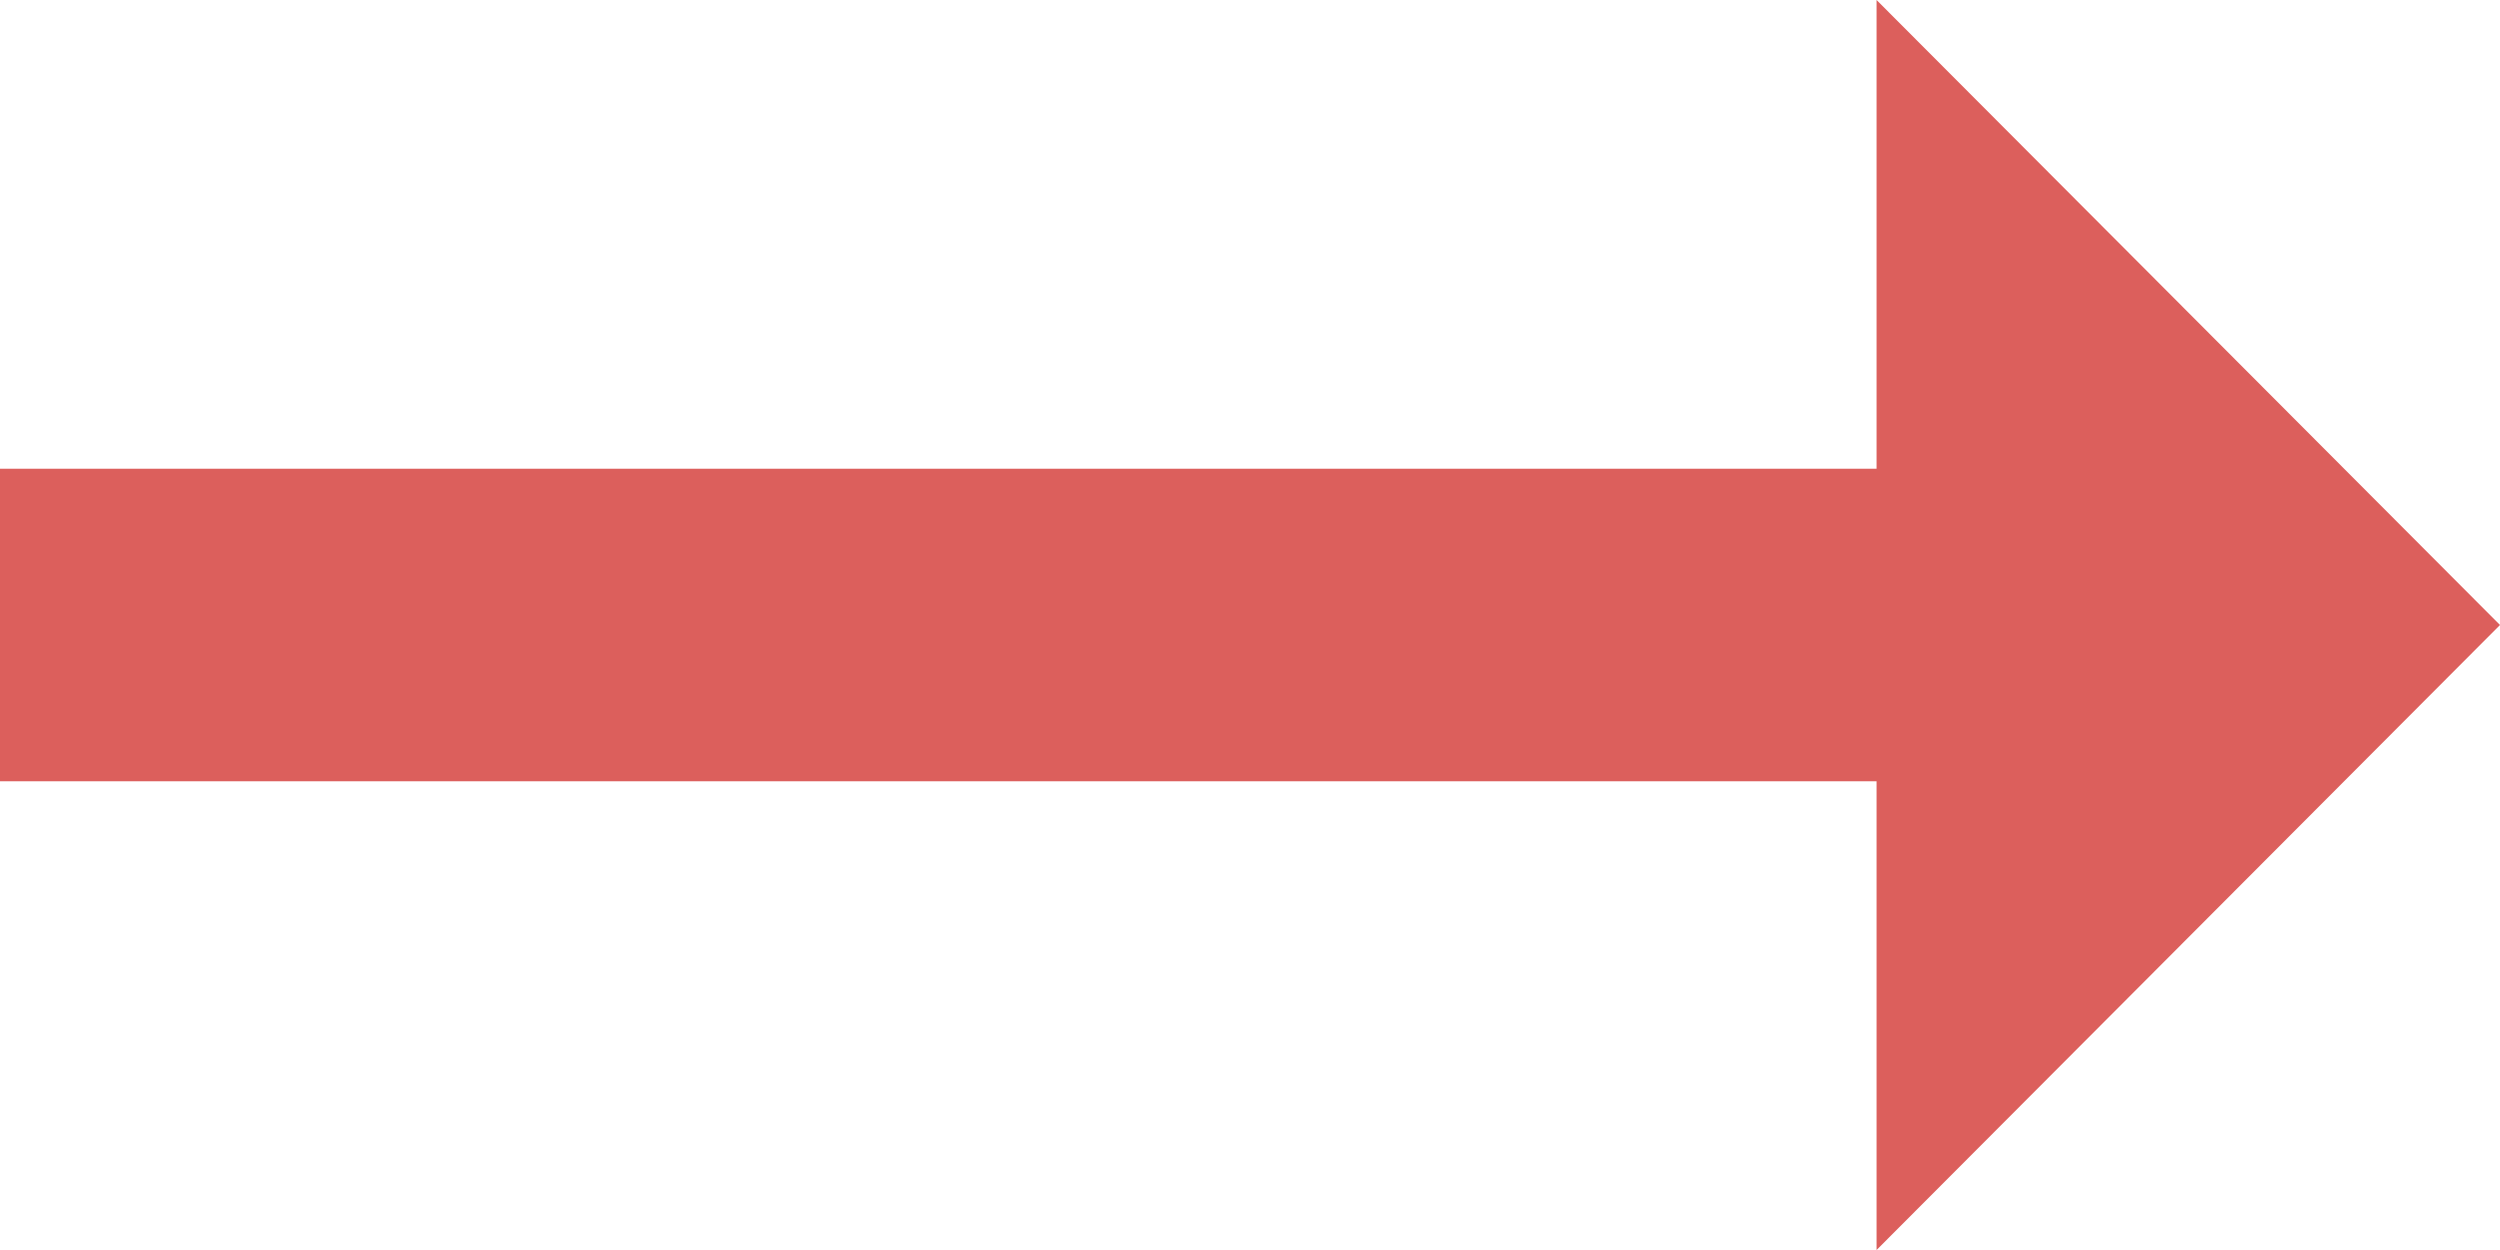 <?xml version="1.0" encoding="UTF-8"?>
<svg width="16px" height="8px" viewBox="0 0 16 8" version="1.1" xmlns="http://www.w3.org/2000/svg" xmlns:xlink="http://www.w3.org/1999/xlink">
    <!-- Generator: Sketch 51.3 (57544) - http://www.bohemiancoding.com/sketch -->
    <title>baseline-arrow_right_alt-24px (5)</title>
    <desc>Created with Sketch.</desc>
    <defs></defs>
    <g id="UI---v1.2" stroke="none" stroke-width="1" fill="none" fill-rule="evenodd">
        <g id="Rotativa-homepage" transform="translate(-999, -2845)">
            <g id="get-limited-free-account" transform="translate(606, 2614)">
                <g id="learn-more" transform="translate(300, 223)">
                    <g id="baseline-arrow_right_alt-24px-(5)" transform="translate(89, 0)">
                        <polygon id="Path" points="0 0 24 0 24 24 0 24"></polygon>
                        <polygon id="Path" fill="#DC5F5C" points="16.01 11 4 11 4 13 16.01 13 16.01 16 20 12 16.01 8"></polygon>
                    </g>
                </g>
            </g>
        </g>
    </g>
</svg>